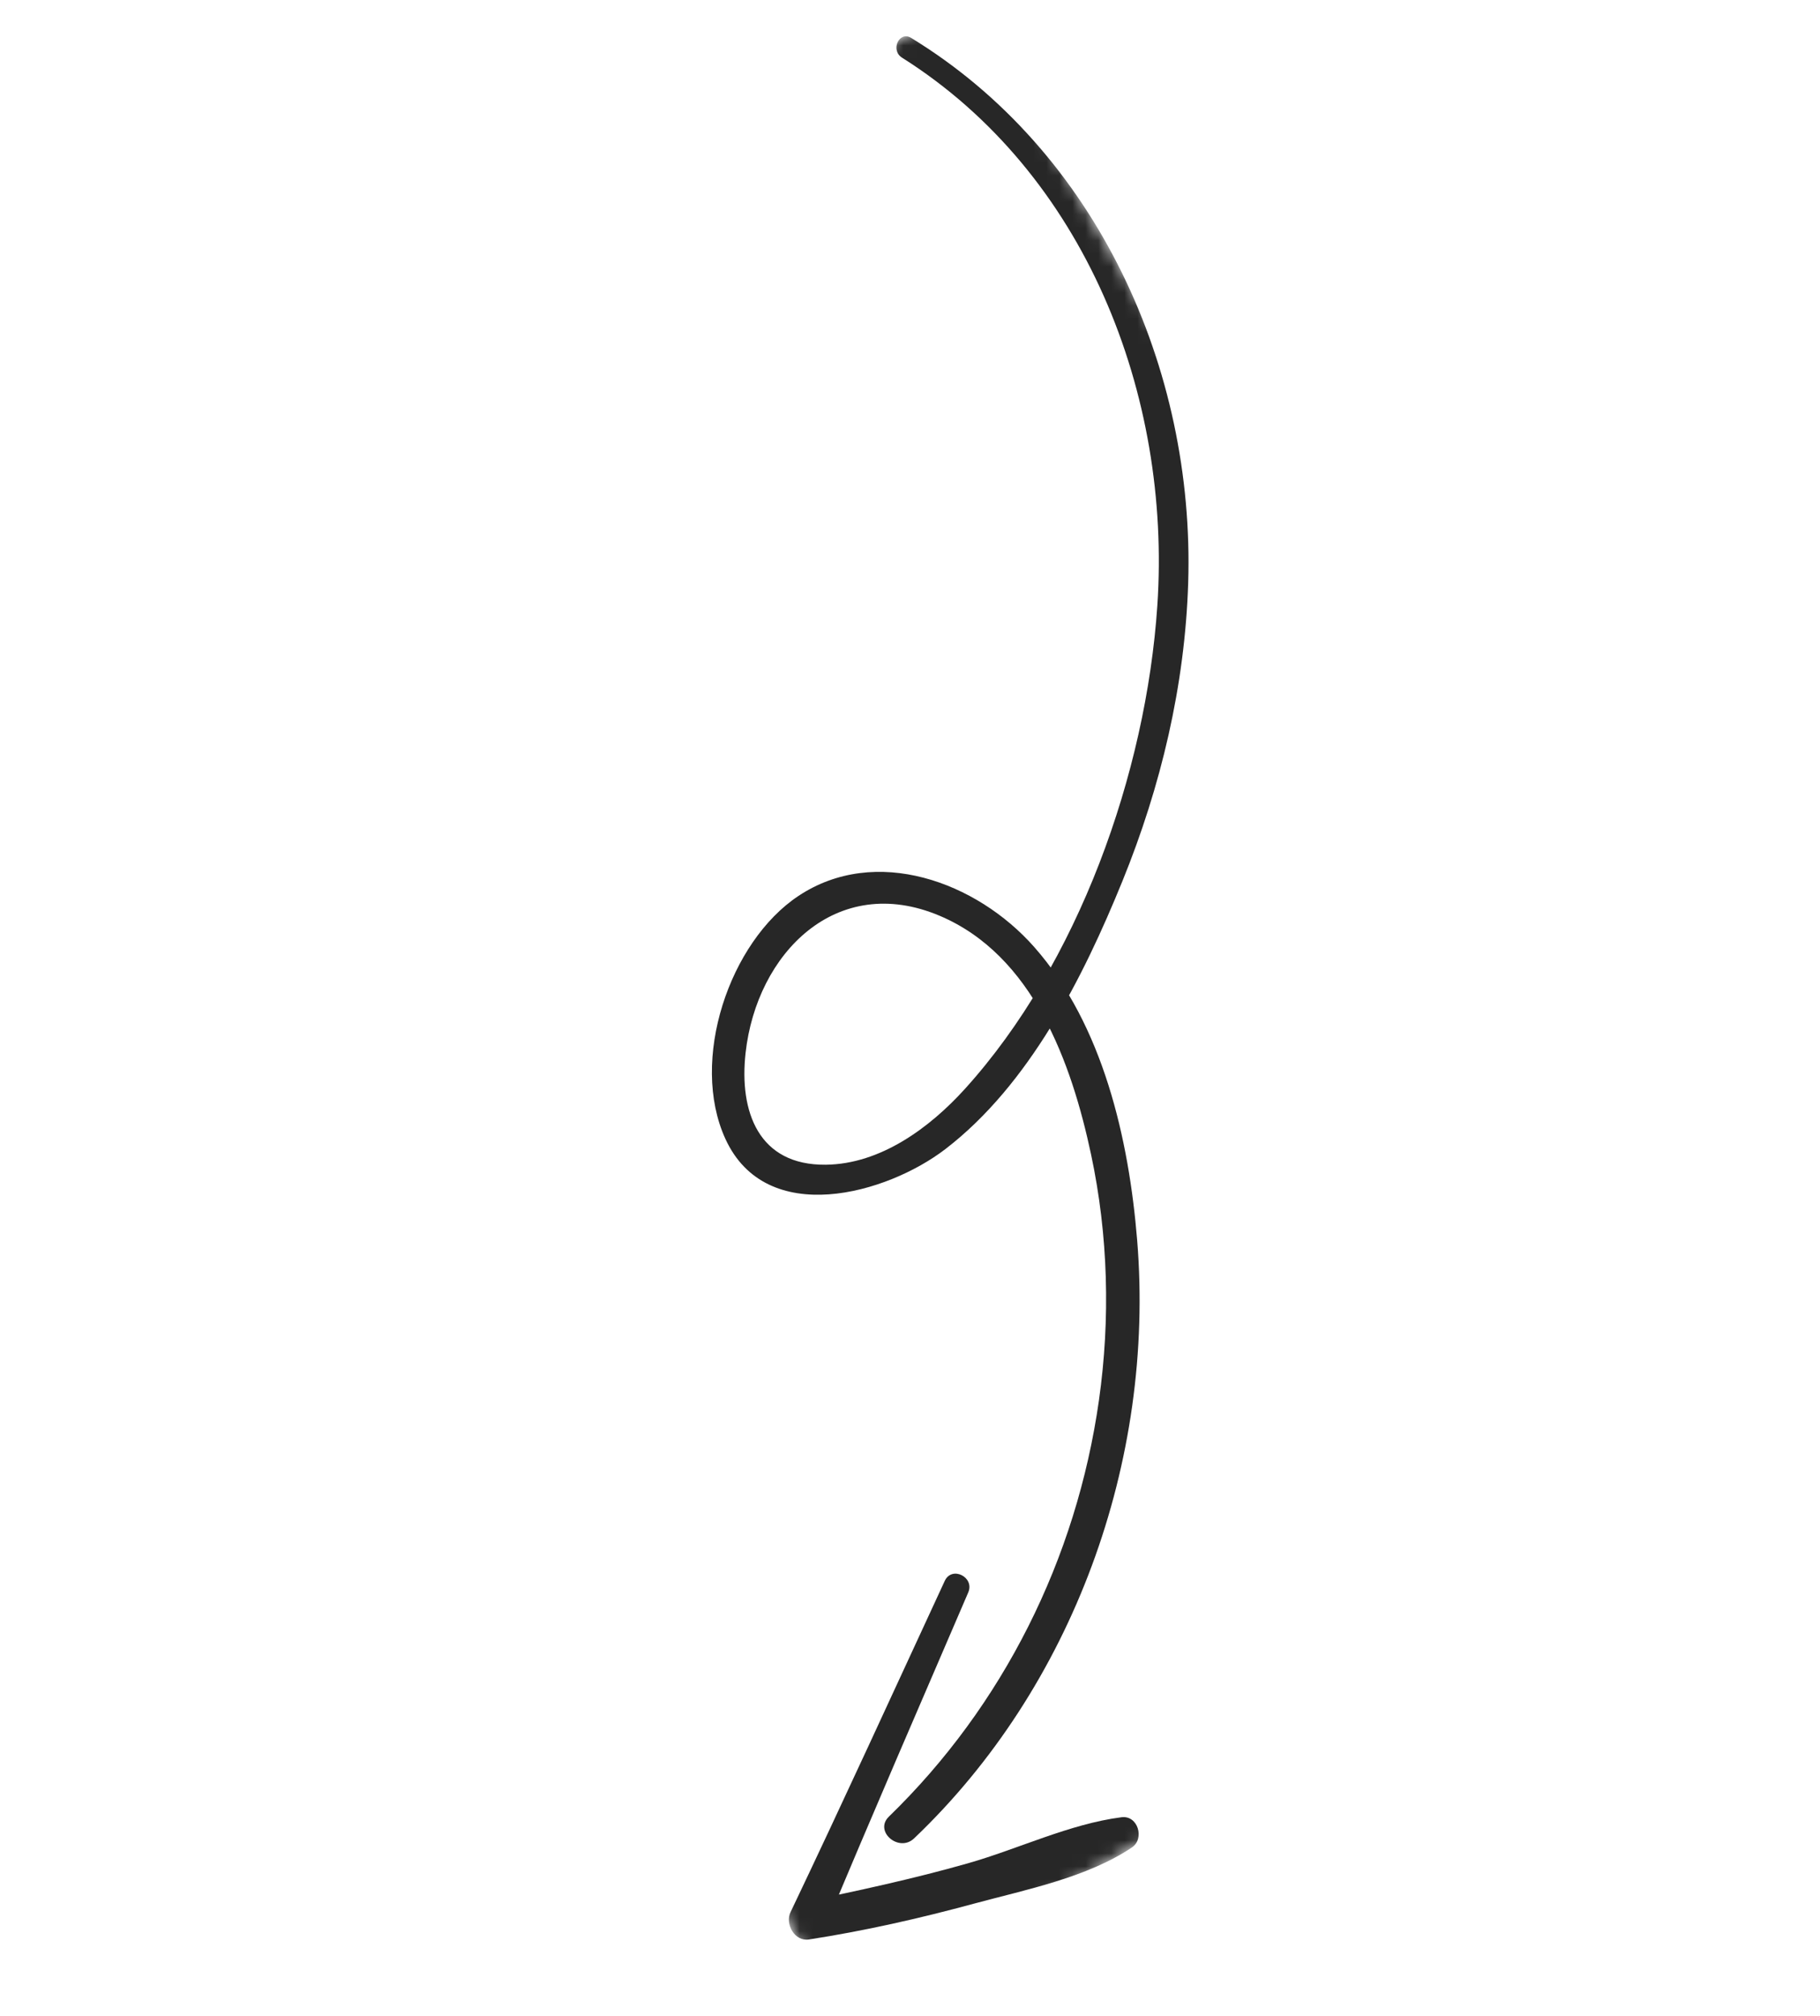 <svg xmlns="http://www.w3.org/2000/svg" width="140" height="155" viewBox="0 0 140 155" fill="none"><g id="Clip path group"><mask id="mask0_964_1714" style="mask-type:luminance" maskUnits="userSpaceOnUse" x="0" y="-1" width="140" height="156"><g id="clip0_2296_4415"><path id="Vector" d="M64.704 154.999L0 42.93L74.358 -0.001L139.061 112.069L64.704 154.999Z" fill="white"></path></g></mask><g mask="url(#mask0_964_1714)"><g id="Group"><path id="Vector_2" d="M70.093 2.918C84.388 11.64 91.915 28.377 91.399 44.812C91.151 52.72 89.3 60.474 86.34 67.748C83.317 75.173 79.17 83.4 72.724 88.35C68.228 91.804 58.951 94.444 55.8 87.568C53.029 81.517 56.111 72.413 61.415 68.89C67.355 64.945 75.124 67.79 79.559 72.819C84.852 78.819 86.843 87.606 87.475 95.37C88.857 112.363 82.525 129.725 70.313 141.353C69.148 142.462 67.207 140.812 68.377 139.677C77.16 131.155 82.808 119.867 84.538 107.642C85.42 101.411 85.249 94.972 83.932 88.783C82.424 81.694 79.456 73.445 72.277 70.411C64.353 67.063 58.2 73.285 57.351 80.972C56.855 85.461 58.336 89.615 63.528 89.554C67.743 89.505 71.53 86.705 74.24 83.707C82.927 74.102 88.159 59.479 89.026 46.561C90.113 30.361 83.488 13.324 69.38 4.429C68.476 3.859 69.165 2.351 70.093 2.918Z" fill="#272727"></path><path id="Vector_3" d="M74.481 122.439C70.779 131.054 67.033 139.651 63.429 148.309C62.836 147.632 62.242 146.956 61.648 146.279C65.949 145.389 70.229 144.47 74.454 143.268C78.34 142.163 82.269 140.239 86.274 139.725C87.54 139.564 88.062 141.382 87.074 142.046C83.614 144.372 78.894 145.293 74.904 146.374C70.733 147.505 66.5 148.465 62.223 149.125C61.123 149.294 60.373 147.938 60.81 147.024C64.843 138.573 68.737 130.051 72.674 121.552C73.218 120.378 74.988 121.259 74.481 122.439Z" fill="#272727"></path></g></g></g></svg>